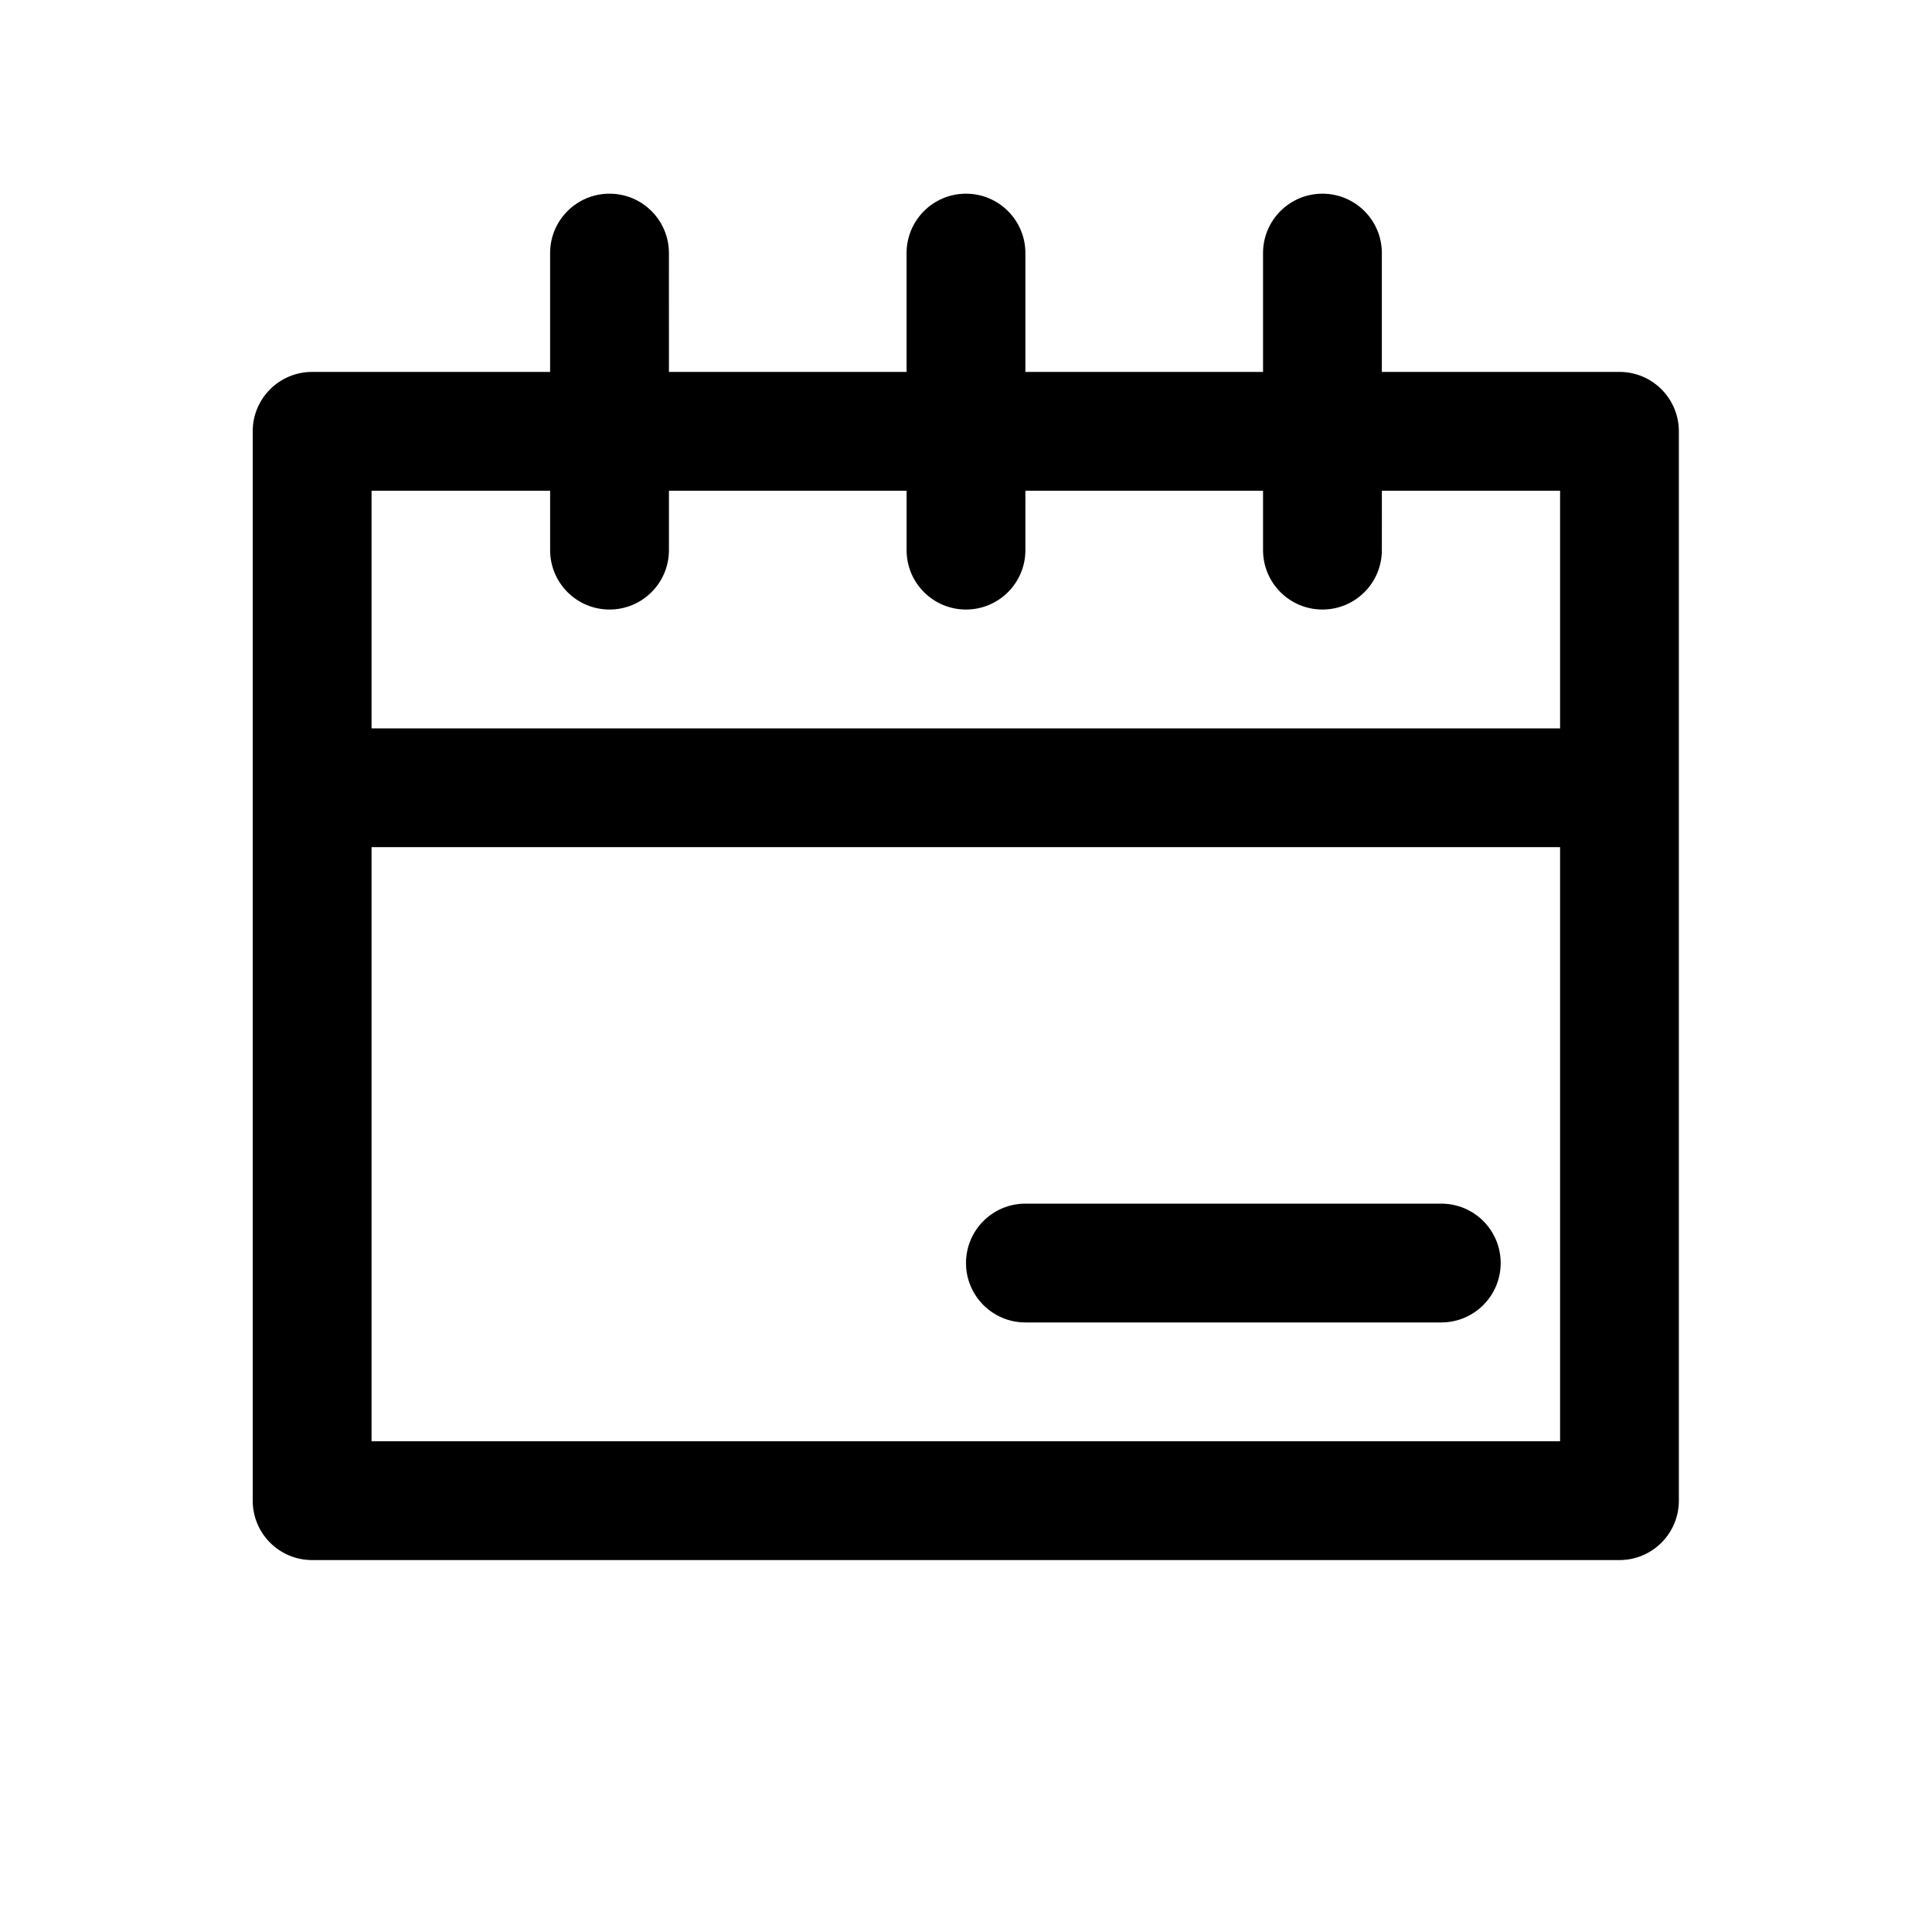<?xml version="1.0" encoding="UTF-8"?>
<!-- Uploaded to: ICON Repo, www.iconrepo.com, Generator: ICON Repo Mixer Tools -->
<svg fill="#000000" width="800px" height="800px" version="1.1" viewBox="144 144 512 512" xmlns="http://www.w3.org/2000/svg">
 <path d="m573.18 242.56h-62.977v-31.488c0-8.691-7.039-15.742-15.742-15.742-8.707 0-15.742 7.055-15.742 15.742v31.488h-62.977l-0.004-31.488c0-8.691-7.039-15.742-15.742-15.742-8.707 0-15.742 7.055-15.742 15.742v31.488h-62.977l-0.004-31.488c0-8.691-7.039-15.742-15.742-15.742-8.707-0.004-15.746 7.051-15.746 15.742v31.488h-63.07c-8.707 0-15.742 7.055-15.742 15.742v283.39c0 8.691 7.039 15.742 15.742 15.742h346.46c8.707 0 15.742-7.055 15.742-15.742v-283.39c0-8.688-7.035-15.742-15.742-15.742zm-283.39 31.488v15.742c0 8.691 7.039 15.742 15.742 15.742 8.707 0 15.742-7.055 15.742-15.742l0.004-15.742h62.977v15.742c0 8.691 7.039 15.742 15.742 15.742 8.707 0 15.742-7.055 15.742-15.742l0.004-15.742h62.977v15.742c0 8.691 7.039 15.742 15.742 15.742 8.707 0 15.742-7.055 15.742-15.742l0.004-15.742h47.23v62.977h-314.97v-62.977zm-47.324 251.9v-157.44h314.97v157.44zm299.23-47.23c0 8.691-7.039 15.742-15.742 15.742h-110.21c-8.707 0-15.742-7.055-15.742-15.742 0-8.691 7.039-15.742 15.742-15.742h110.21c8.703 0 15.742 7.051 15.742 15.742z"/>
</svg>
